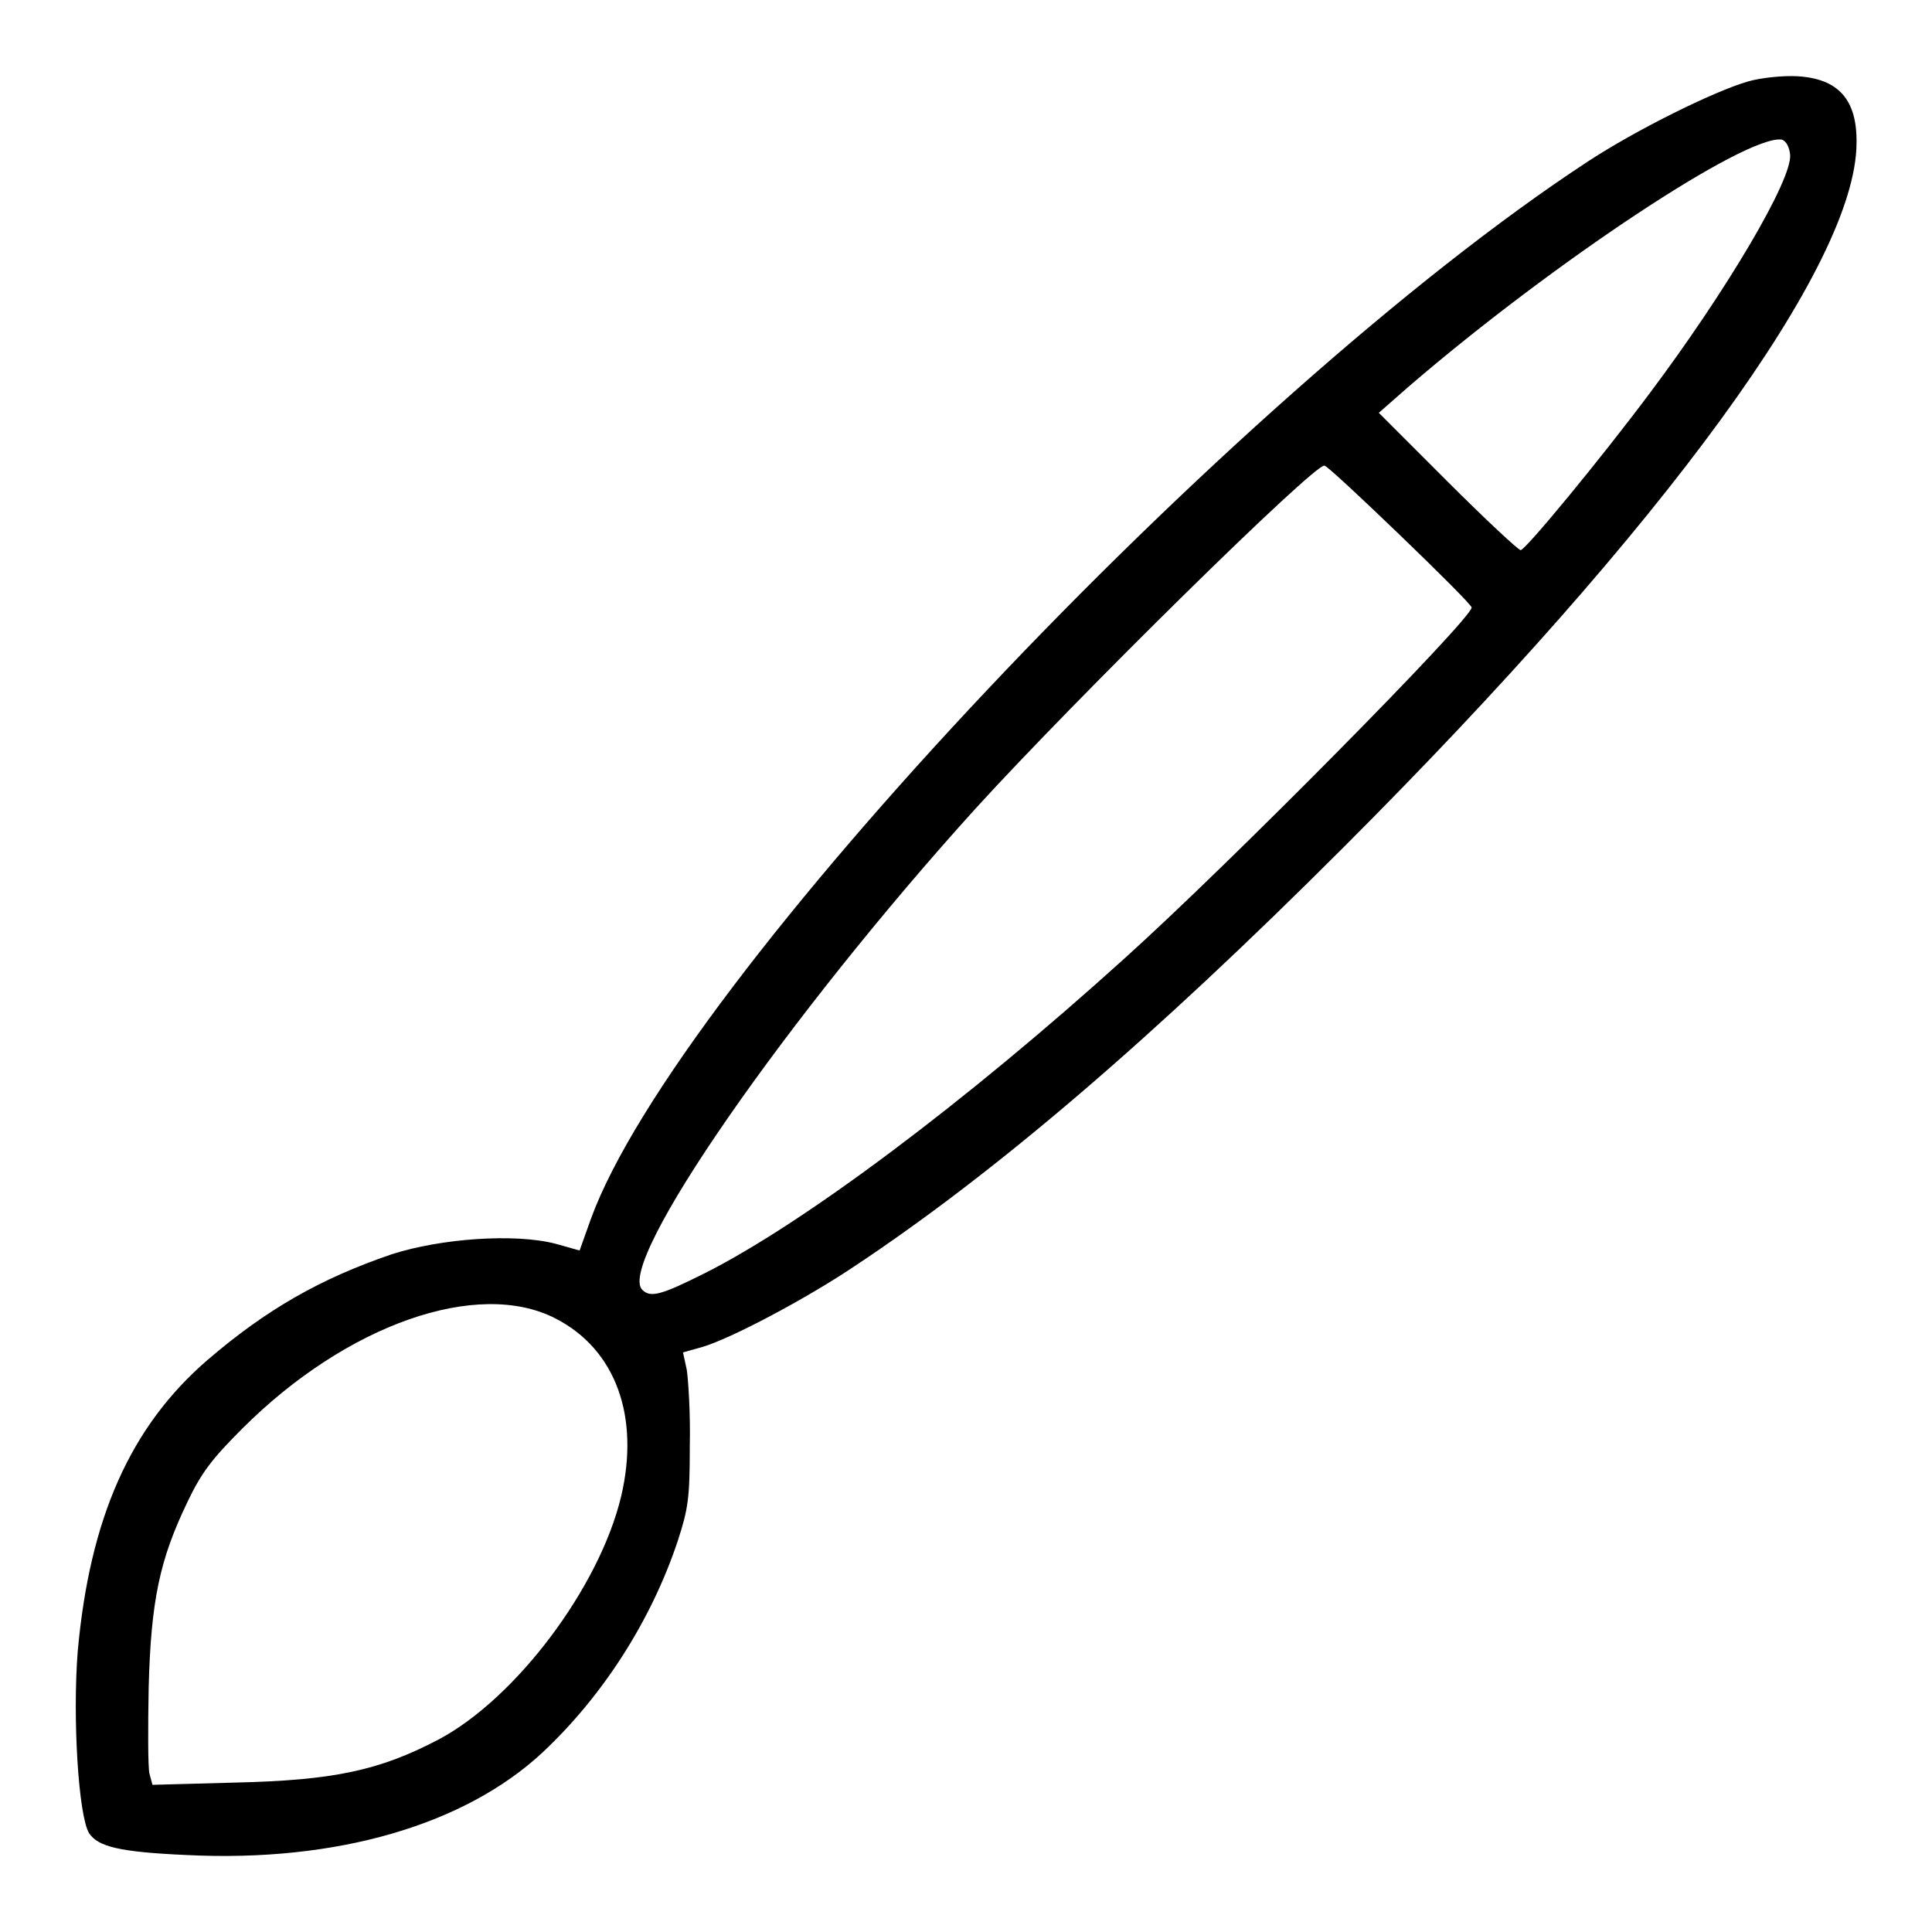 <?xml version="1.0" encoding="utf-8"?>
<!-- Svg Vector Icons : http://www.onlinewebfonts.com/icon -->
<!DOCTYPE svg PUBLIC "-//W3C//DTD SVG 1.1//EN" "http://www.w3.org/Graphics/SVG/1.1/DTD/svg11.dtd">
<svg version="1.1" xmlns="http://www.w3.org/2000/svg" xmlns:xlink="http://www.w3.org/1999/xlink" x="0px" y="0px" viewBox="0 0 256 256" enable-background="new 0 0 256 256" xml:space="preserve">
<g><g><g><path fill="#000000" d="M231.6,10.8c-4.5,1.3-14.8,6.4-21.2,10.6c-47.3,31-120.7,108.8-132.1,140.1l-1.5,4.2l-3.2-0.9c-5.4-1.4-15.2-0.7-21.7,1.4c-9.4,3.2-16.6,7.3-24.4,14c-10.2,8.8-15.6,20.9-17.2,38.6c-0.7,8.9,0.1,21.8,1.5,24.1c1.2,1.8,4,2.5,12.9,2.9c19.9,1,36.9-4,47.2-13.6c8-7.5,14.4-17.5,17.9-28c1.4-4.3,1.6-5.7,1.6-12.6c0.1-4.2-0.2-8.8-0.4-10.1l-0.5-2.3l2.5-0.7c3.8-1.1,13.8-6.4,20.2-10.7c18.7-12.4,39.5-30.2,64.8-55.5C220.8,69.5,245.9,35,246,19c0.1-5.8-2.4-8.6-7.9-8.9C236.3,10,233.3,10.3,231.6,10.8z M237.2,20.5c0.3,3.3-8.4,18-18.6,31.6c-6.5,8.7-16.4,20.7-17.1,20.8c-0.3,0-4.7-4.1-9.7-9.1l-9.1-9.1l4.1-3.6c19.1-16.4,44.6-33.3,49.3-32.6C236.7,18.7,237.1,19.5,237.2,20.5z M185.5,70.9c5.2,5,9.5,9.3,9.5,9.6c0,1.5-32.1,34-46,46.5c-21,19-42.5,35.1-55.6,41.7c-5.8,2.9-7.2,3.3-8.3,2.2c-3.5-3.5,19.2-36.2,44.2-63.8c13.4-14.7,45-45.8,46.2-45.4C175.8,61.7,180.3,65.9,185.5,70.9z M73.6,174.7c8,4.1,11.2,13,8.7,23.6c-2.9,12.1-14,26.8-24.2,32.2c-7.8,4.1-13.9,5.4-26.9,5.7l-11,0.3l-0.4-1.5c-0.2-0.9-0.2-6-0.1-11.4c0.3-11.6,1.5-17,5.1-24.5c1.9-4,3.3-5.8,7.3-9.8C45.9,175.5,63.3,169.4,73.6,174.7z"/></g></g></g>
</svg>